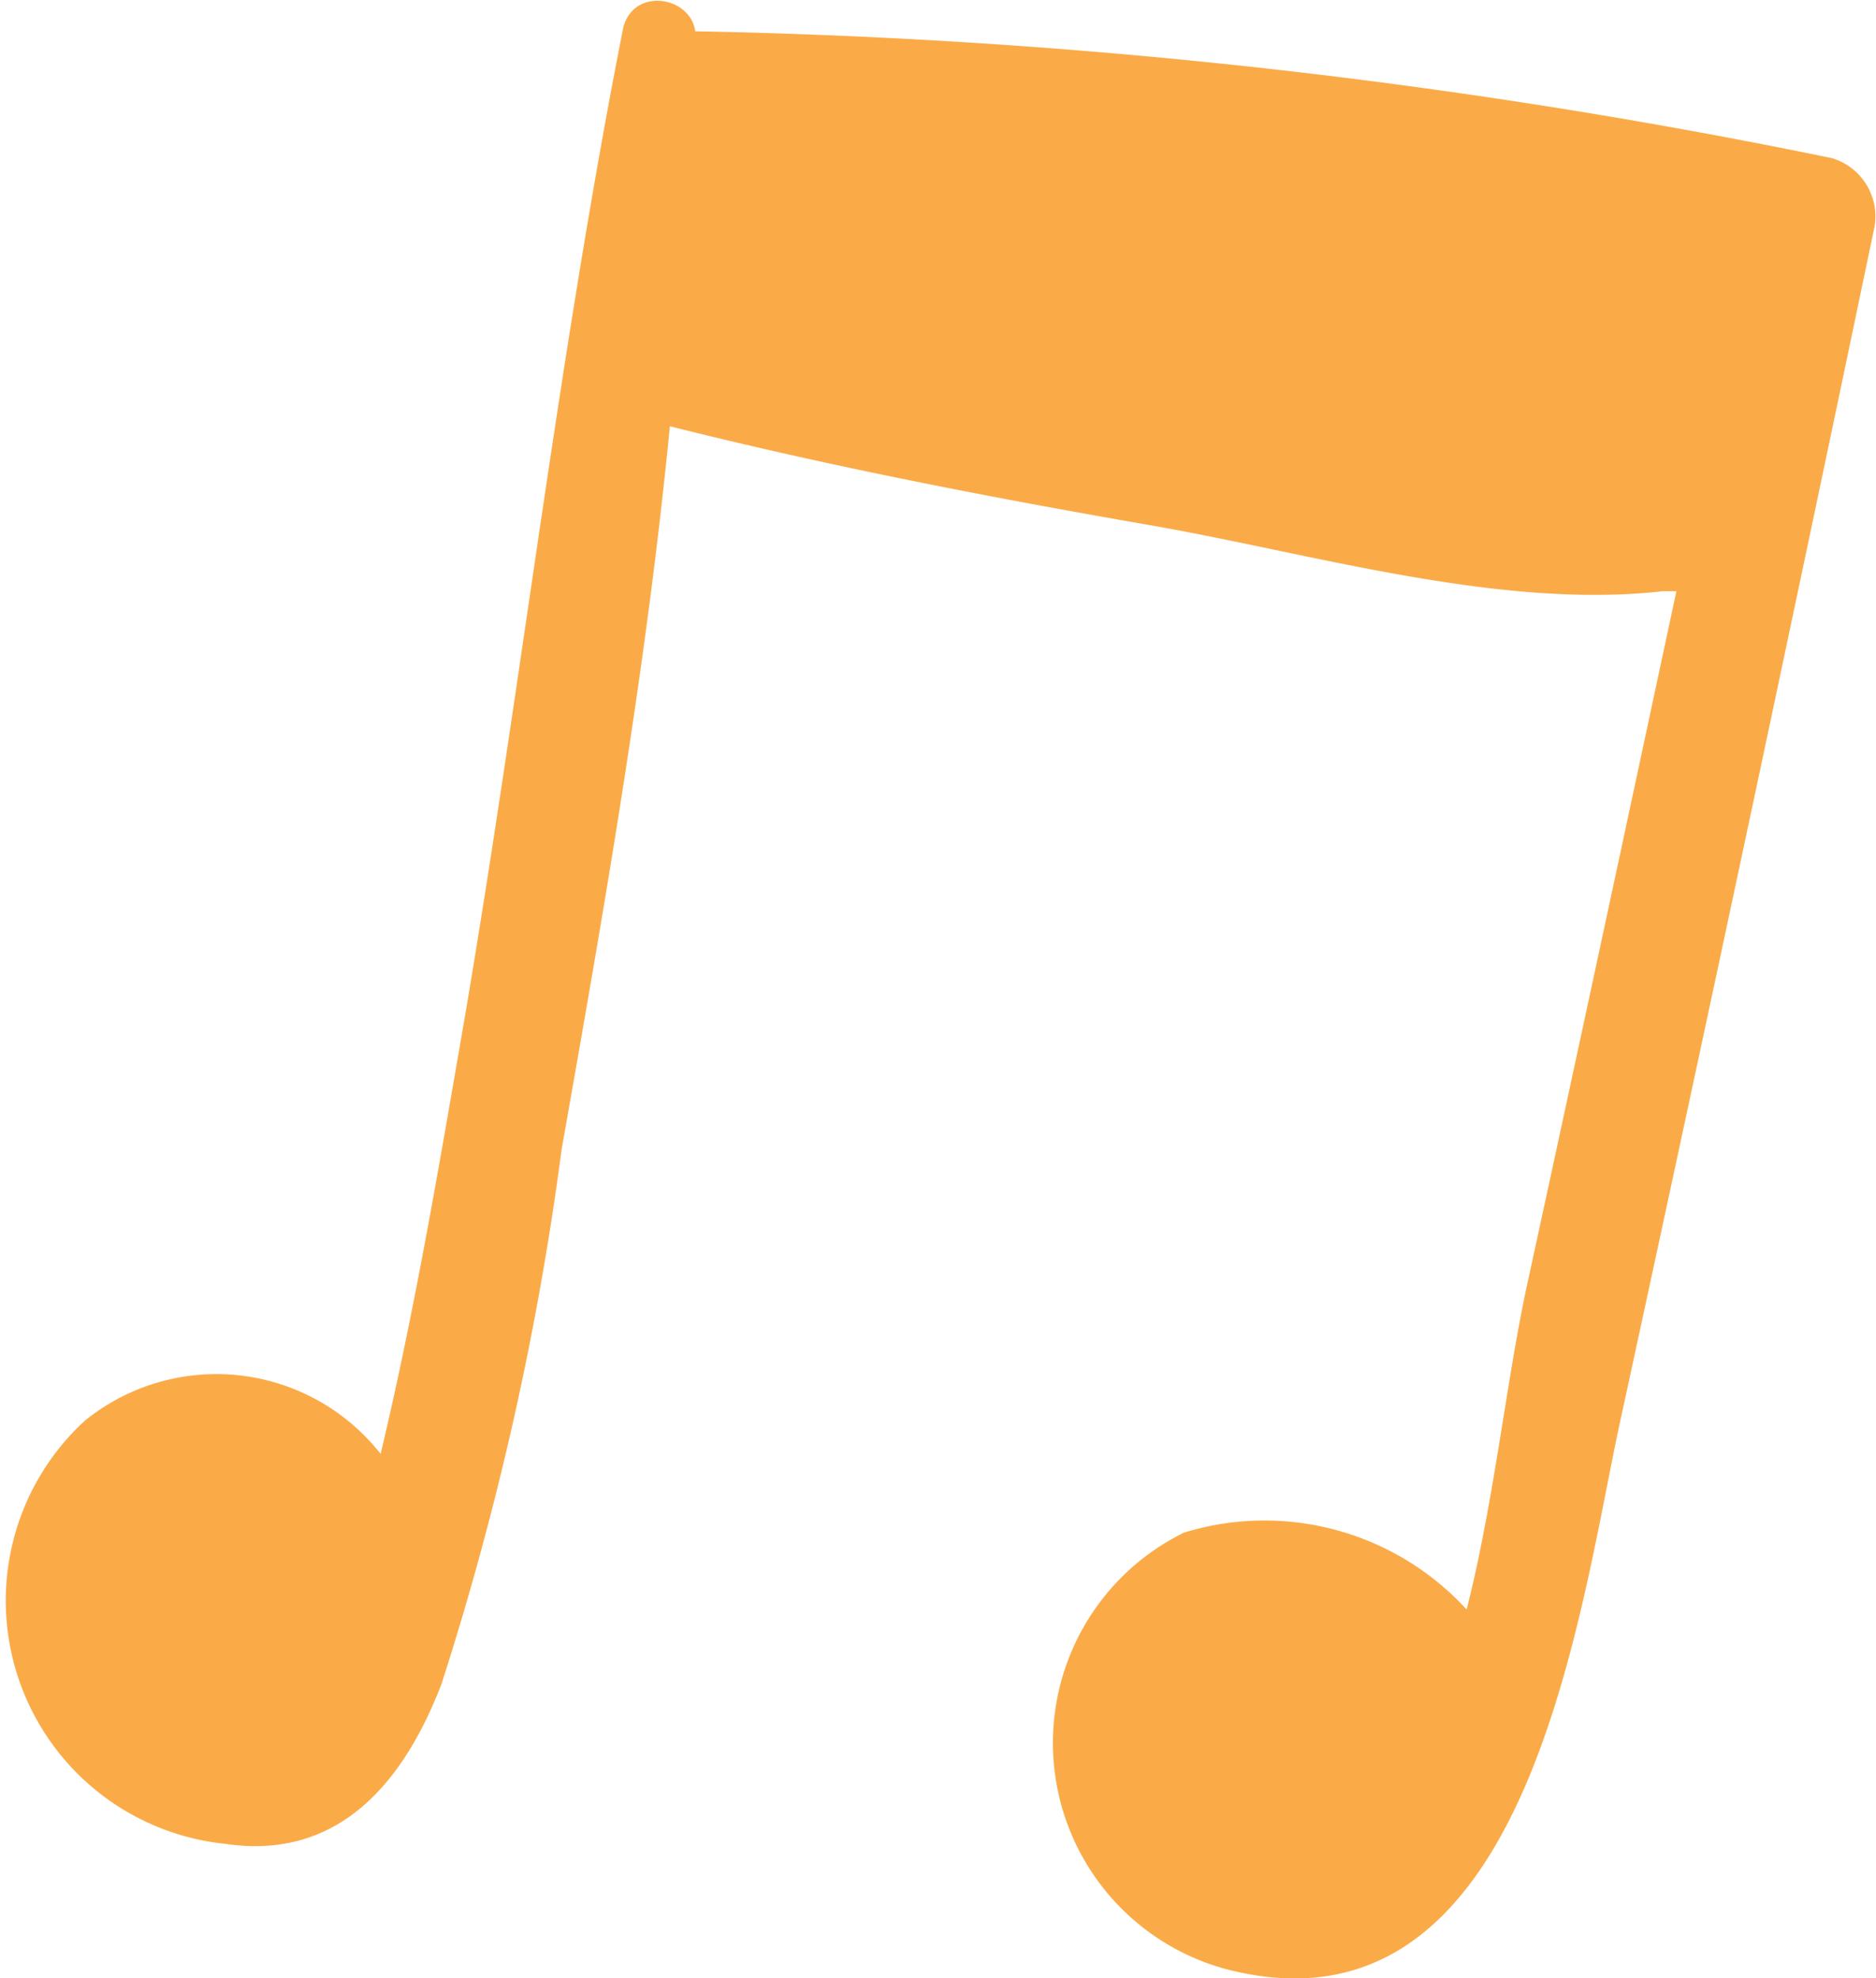 <?xml version="1.0" encoding="UTF-8"?> <svg xmlns="http://www.w3.org/2000/svg" id="Layer_1" data-name="Layer 1" viewBox="0 0 22.18 23.39"> <defs> <style>.cls-1{fill:#faab48;}</style> </defs> <title>bg-10</title> <path class="cls-1" d="M19.15,16.83q1.52-7,3-14.09a.72.72,0,0,0-.49-.87A73.49,73.49,0,0,0,8.22.37c-.06-.43-.77-.53-.86,0C6.61,4.18,6.16,8.1,5.5,12c-.3,1.73-.59,3.47-1,5.19A2.47,2.47,0,0,0,1,16.8a2.89,2.89,0,0,0,1.66,5C4,22,4.77,21.08,5.22,19.91a35.89,35.89,0,0,0,1.42-6.32c.5-2.83,1-5.68,1.28-8.55,1.87.47,3.78.84,5.68,1.17s4.12,1,6.06.78l.16,0c-.59,2.76-1.18,5.51-1.78,8.27-.24,1.14-.38,2.51-.7,3.77A3.24,3.24,0,0,0,14,18.12a2.77,2.77,0,0,0,.49,5.16C18.05,24.21,18.66,19.1,19.15,16.83Z"></path> </svg> 